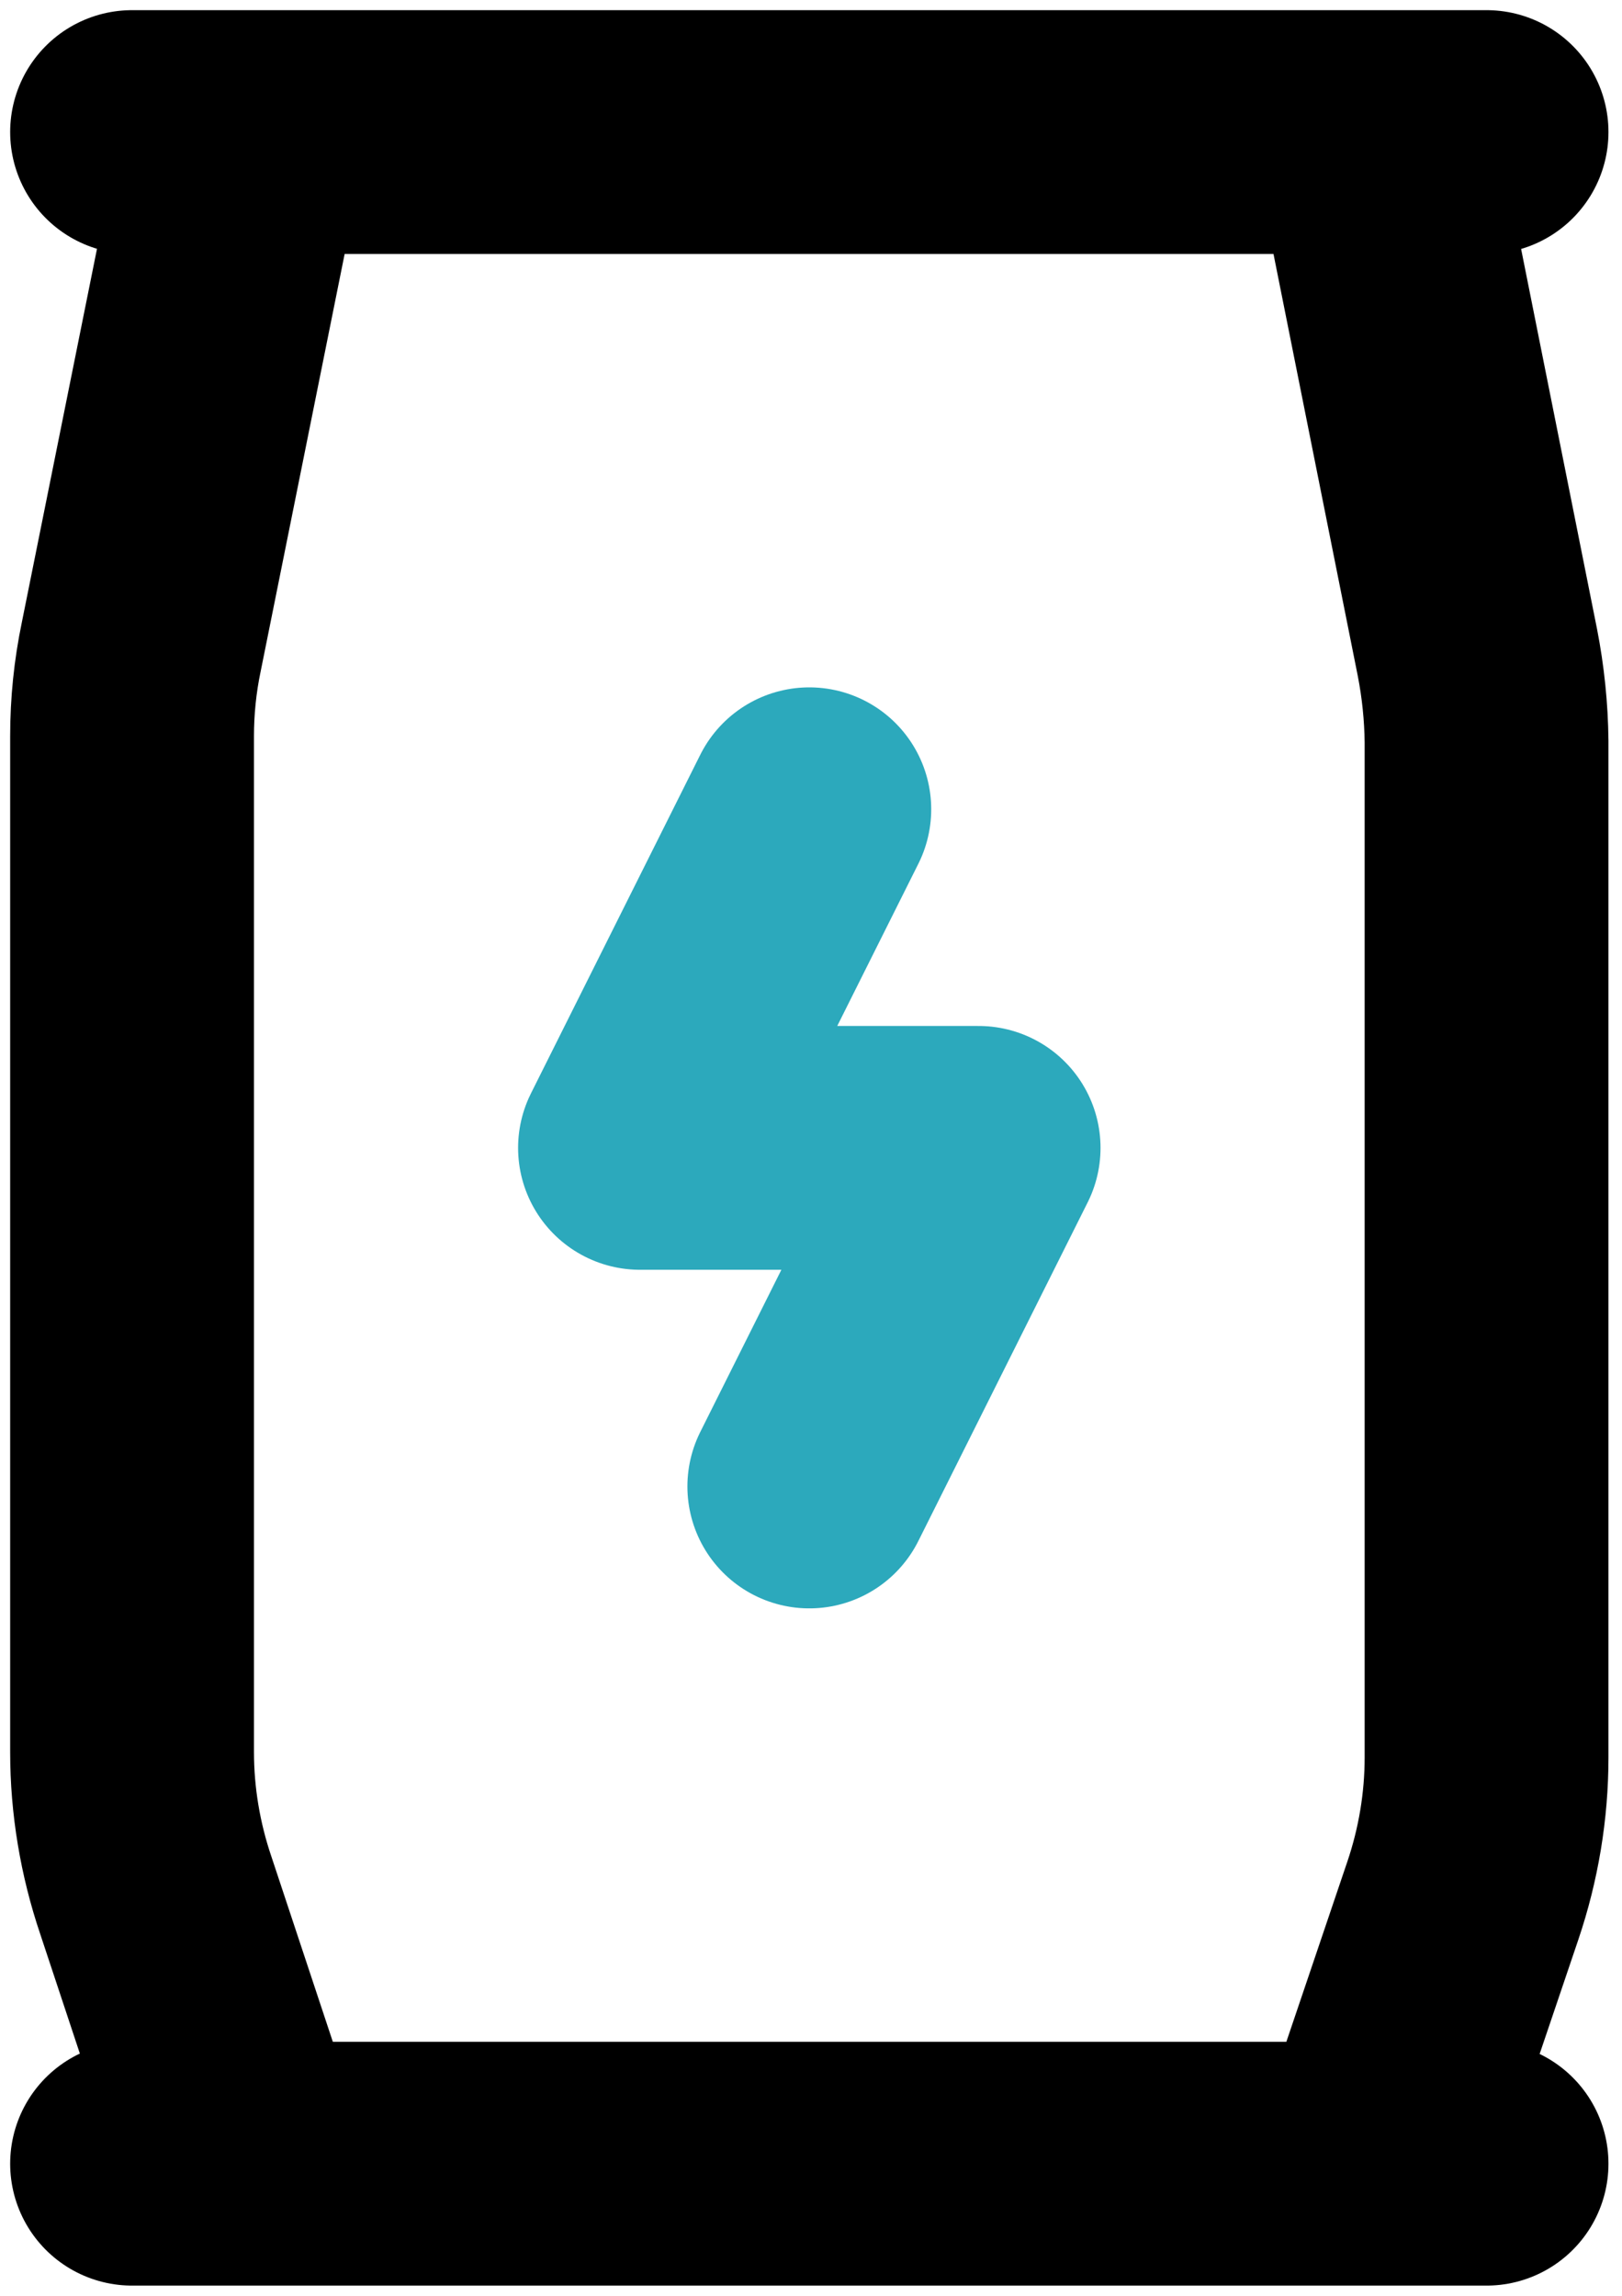 <?xml version="1.0" encoding="UTF-8"?> <!-- Generator: Adobe Illustrator 21.0.0, SVG Export Plug-In . SVG Version: 6.00 Build 0) --> <svg xmlns="http://www.w3.org/2000/svg" xmlns:xlink="http://www.w3.org/1999/xlink" id="energy-drink" x="0px" y="0px" viewBox="0 0 479 678" style="enable-background:new 0 0 479 678;" xml:space="preserve"> <style type="text/css"> .st0{fill:none;stroke:#2CA9BC;stroke-width:72;stroke-linecap:round;stroke-linejoin:round;} .st1{fill:none;stroke:#000000;stroke-width:72;stroke-linecap:round;stroke-linejoin:round;} </style> <polyline id="secondary" class="st0" points="239,439 289,339 189,339 239,239 "></polyline> <path id="primary" class="st1" d="M436.3,192.7c1.7,8.7,2.6,17.5,2.7,26.3v300c0,14.4-2.4,28.7-7,42.3L405.7,639H72.3L46,559.7 c-4.6-13.6-7-27.9-7-42.3v-300c0-8.8,0.9-17.7,2.7-26.3L72.3,39h333.3L436.3,192.7z M39,39h400 M39,639h400"></path> </svg> 